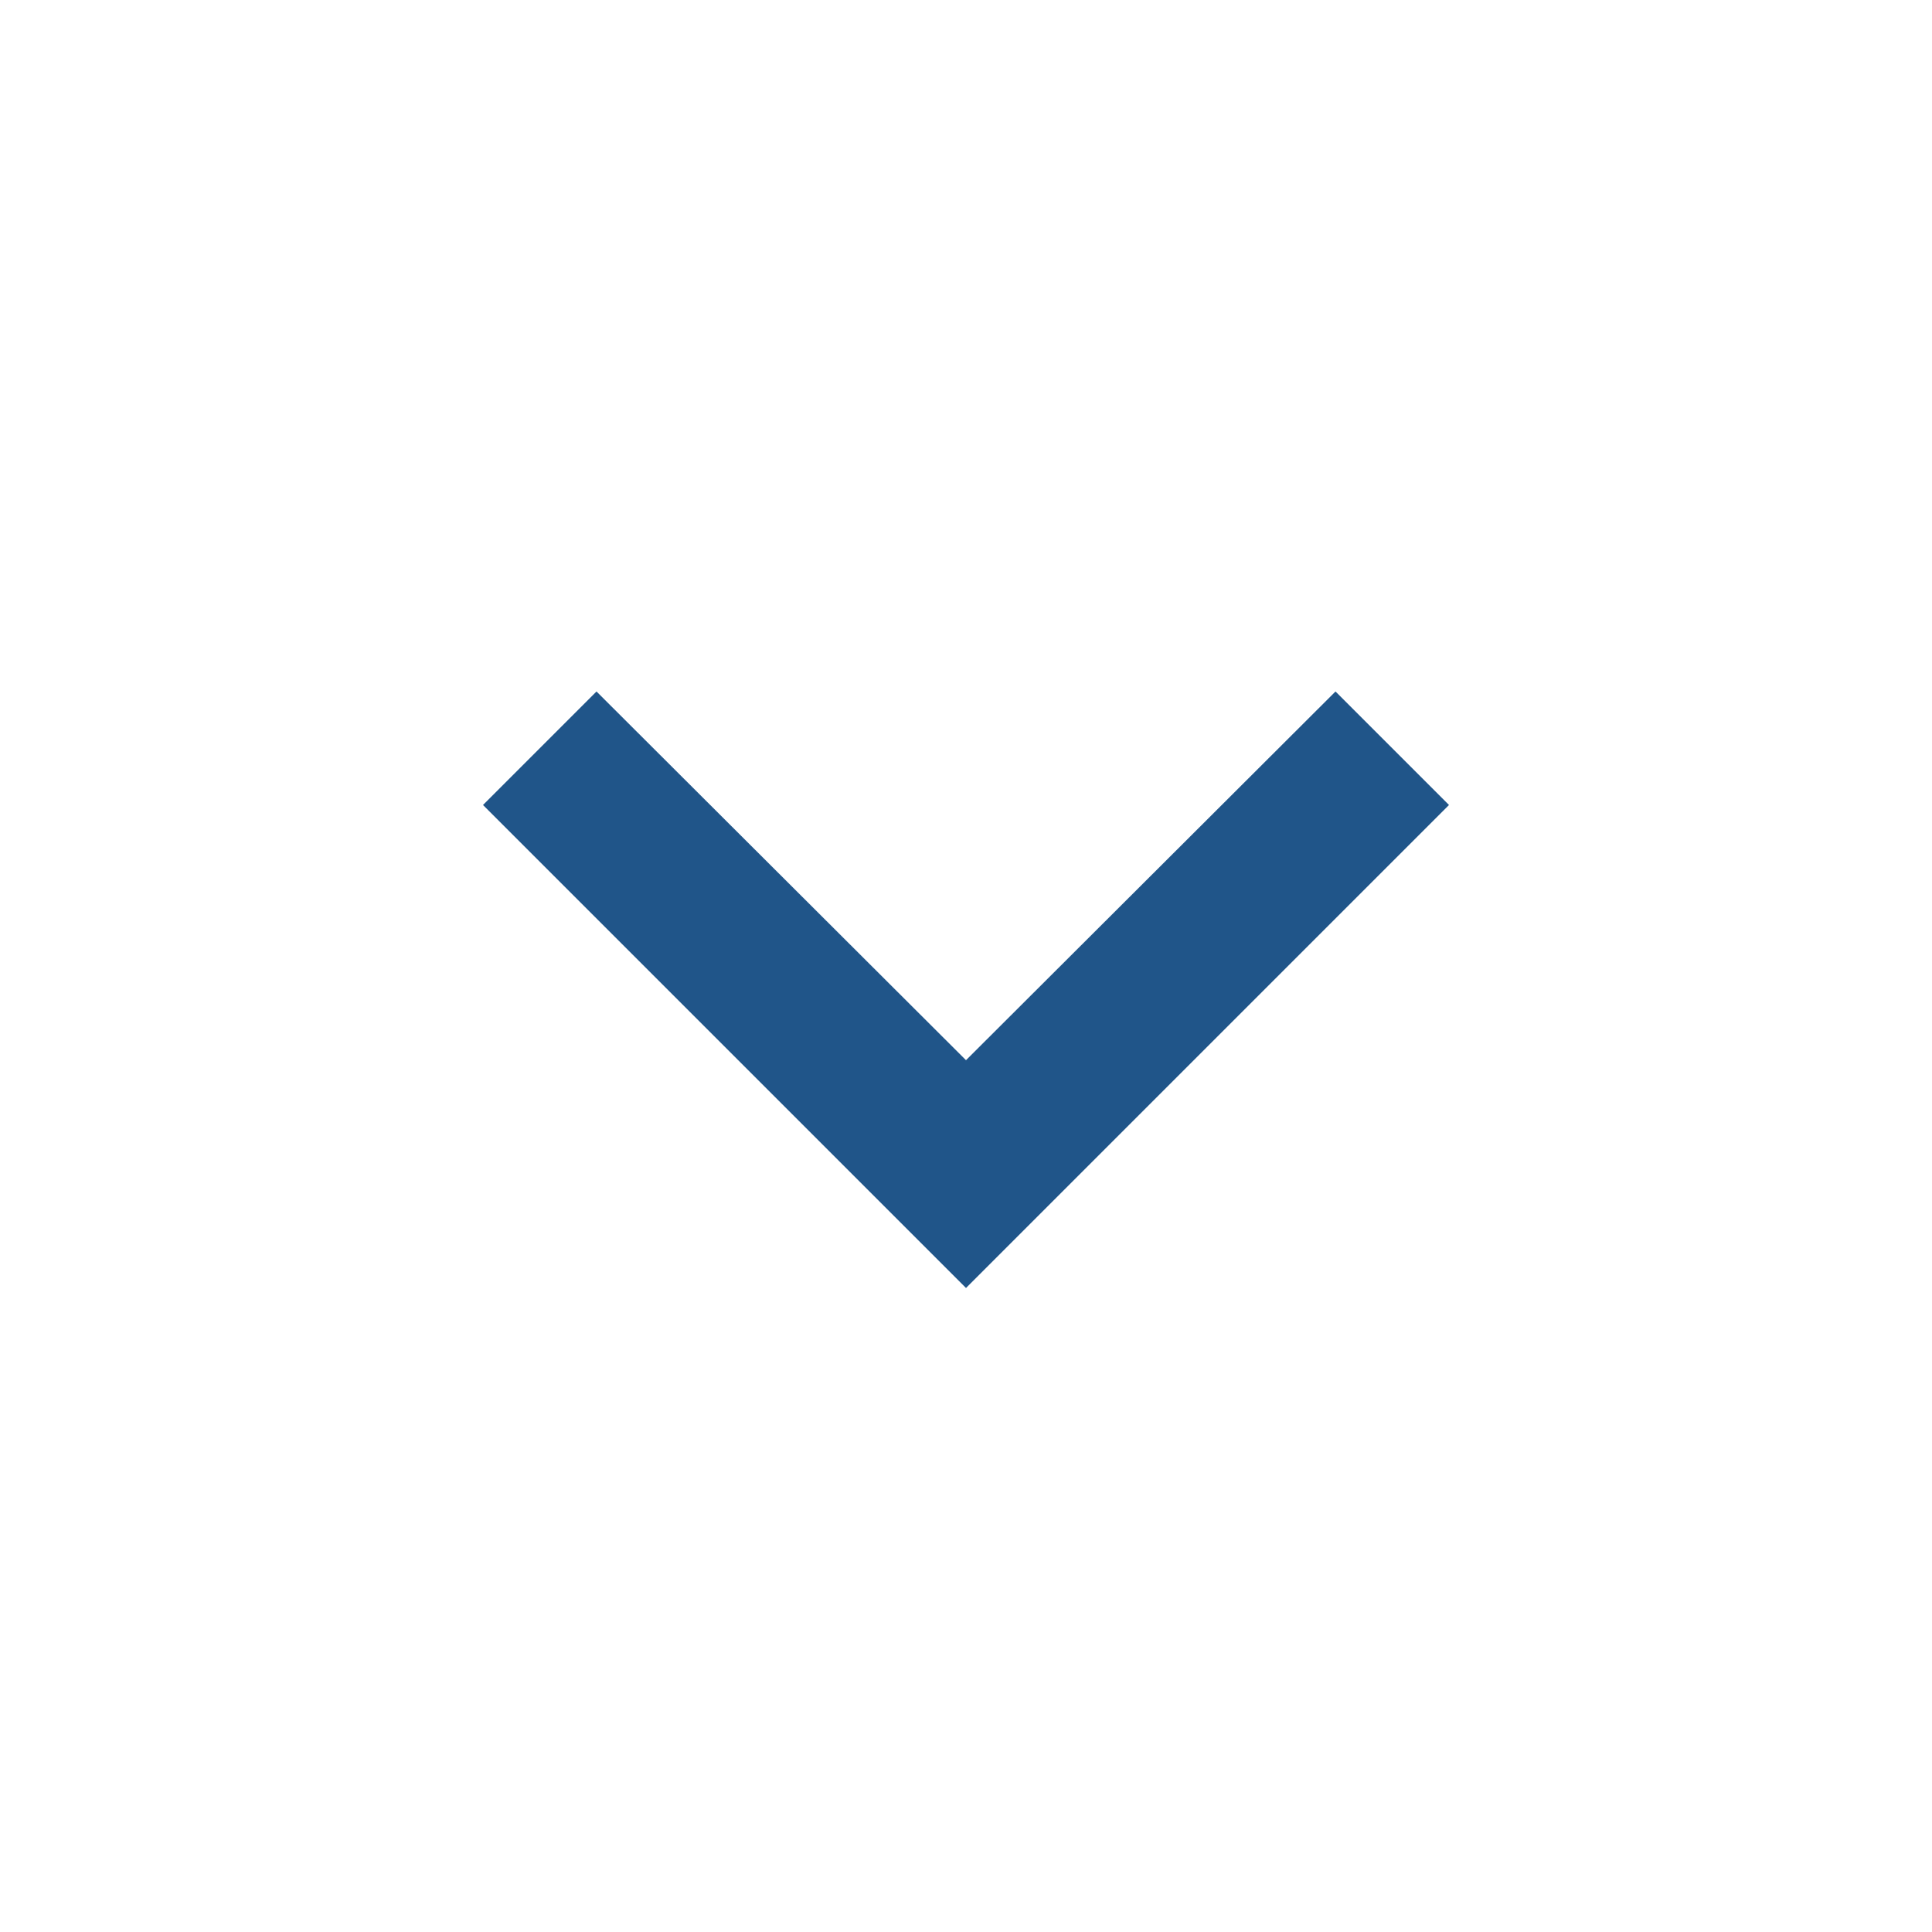 <svg id="expand_more_black_24dp_1_" data-name="expand_more_black_24dp (1)" xmlns="http://www.w3.org/2000/svg" width="24" height="24" viewBox="0 0 24 24">
  <path id="Path_951" data-name="Path 951" d="M0,0H24V24H0Z" fill="none"/>
  <path id="Path_952" data-name="Path 952" d="M16.59,8.59,12,13.17,7.41,8.59,6,10l6,6,6-6Z" fill="#205589"/>
</svg>
